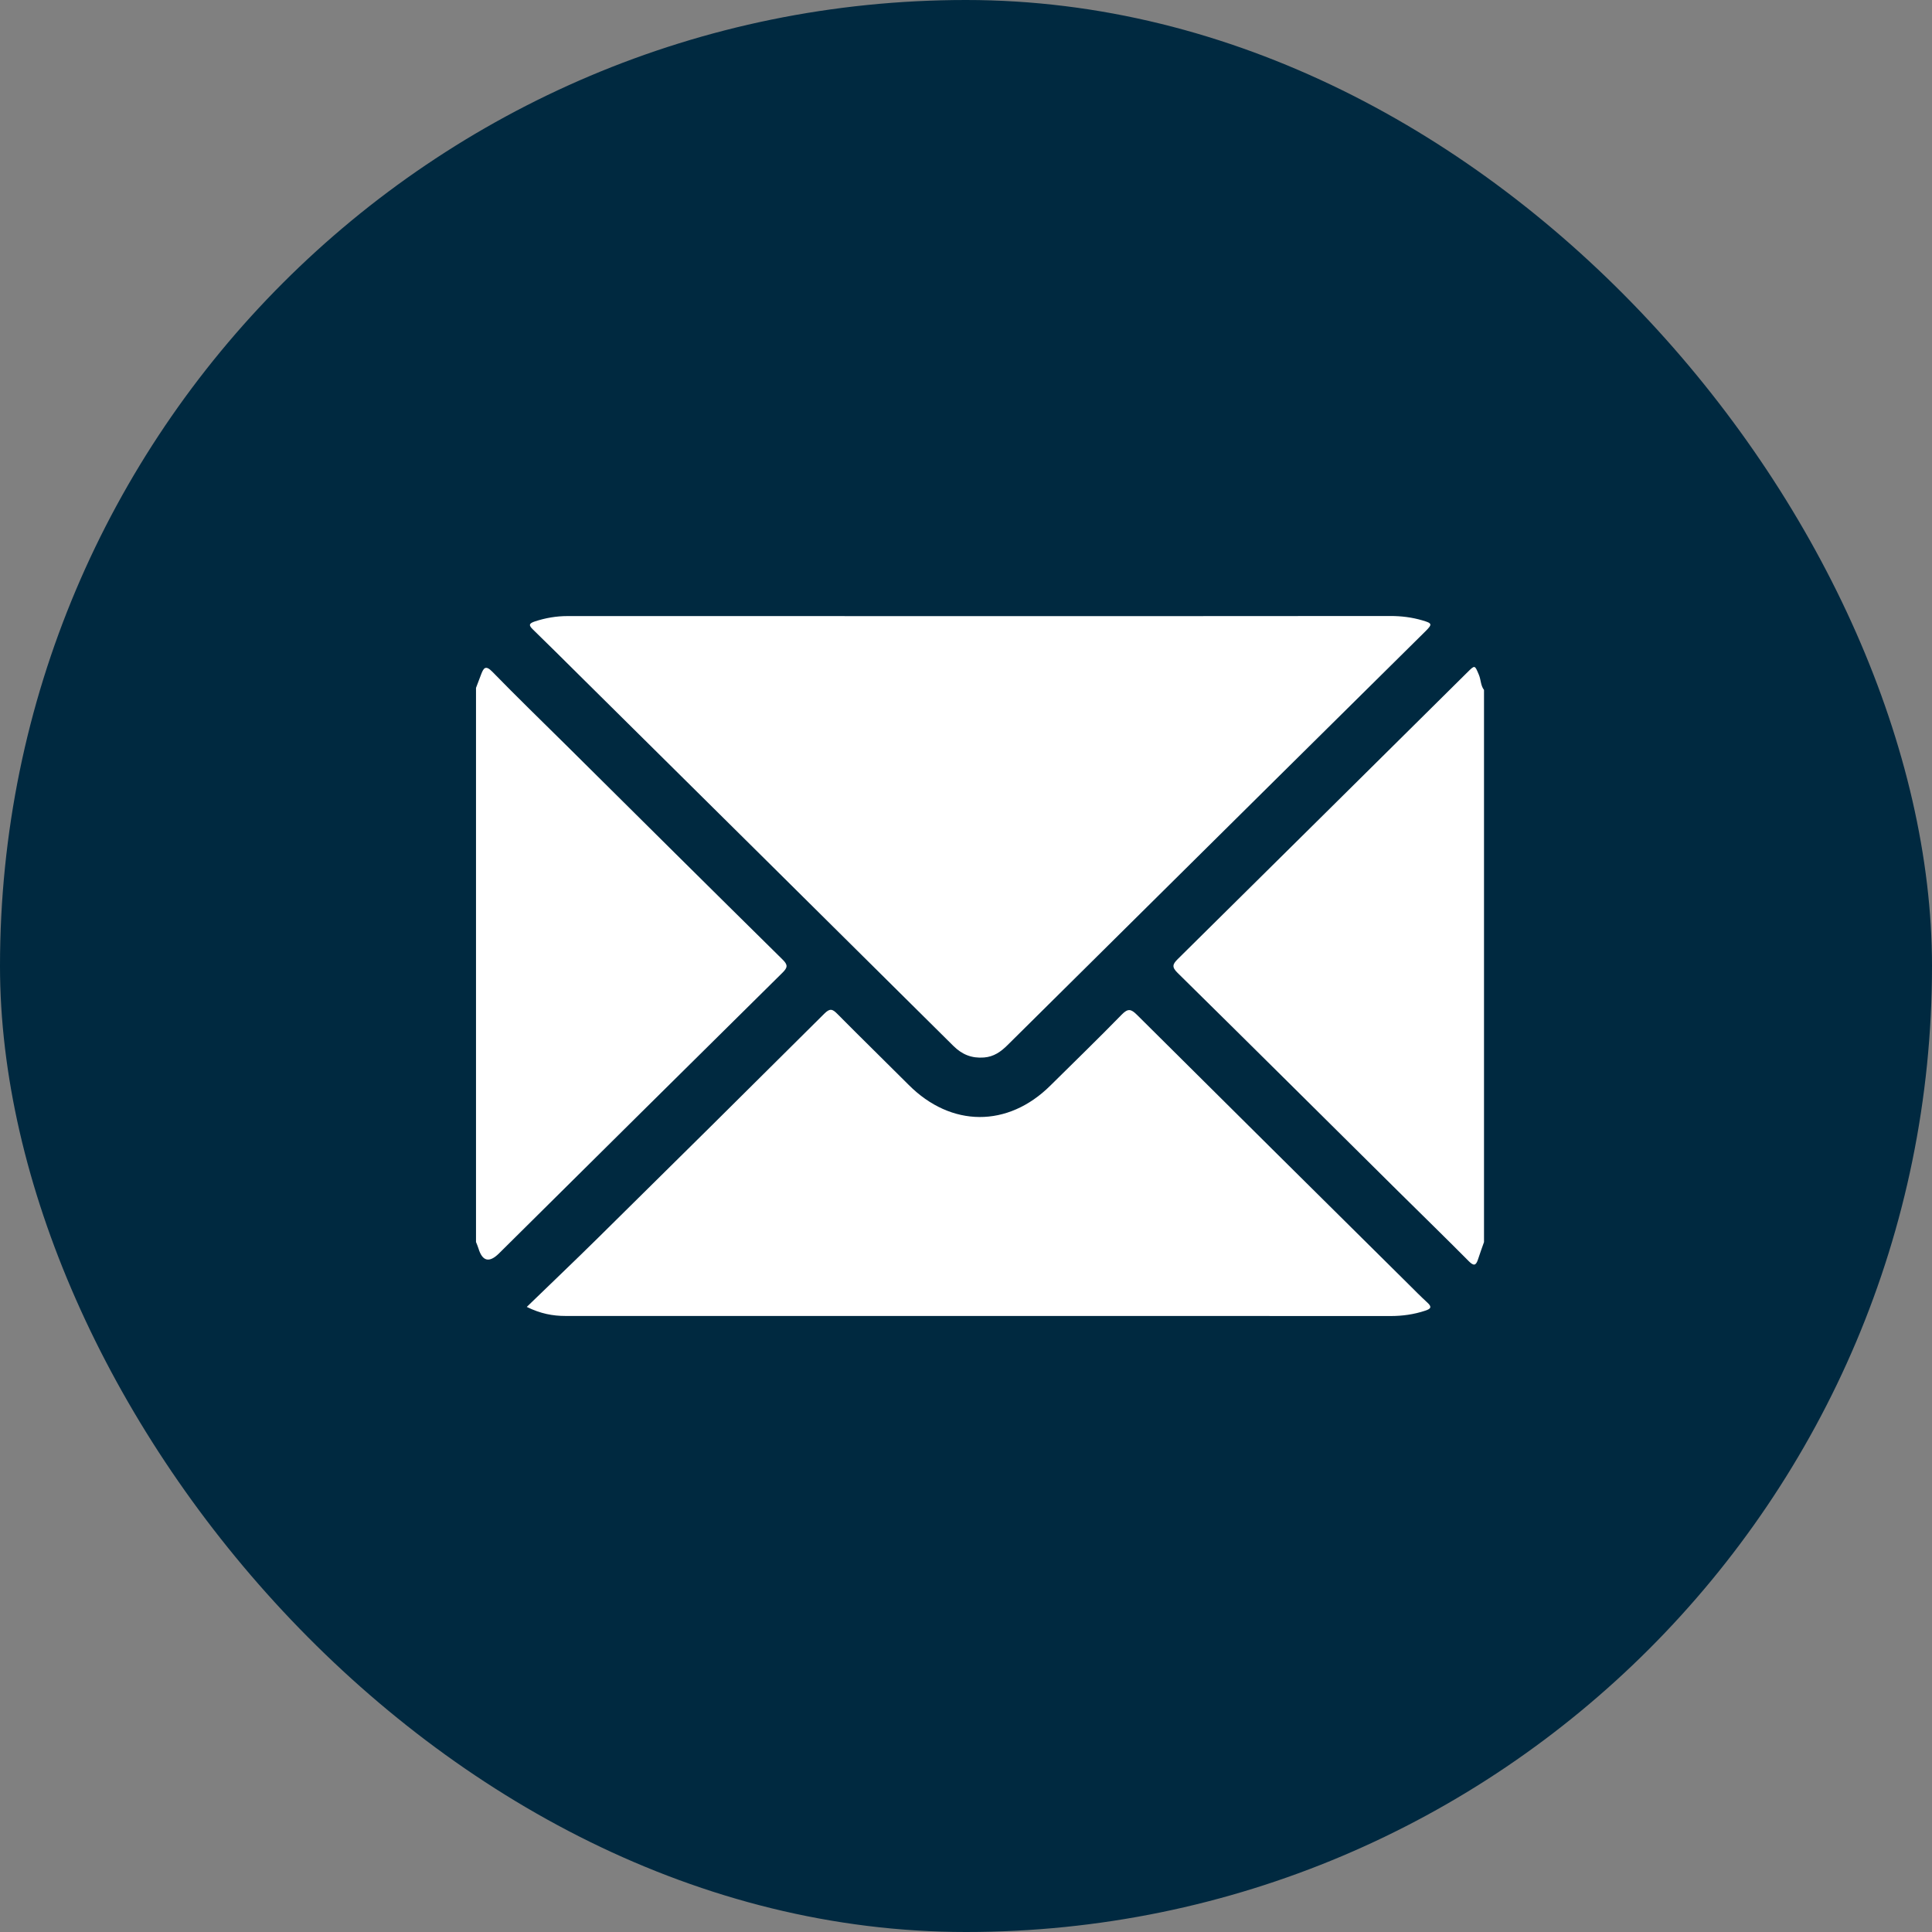 <svg width="50" height="50" viewBox="0 0 50 50" fill="none" xmlns="http://www.w3.org/2000/svg">
<rect x="0" y="0" width="50" height="50" fill="#808080" stroke="none"/>
<rect width="50" height="50" rx="25" fill="#002940"/>
<g clip-path="url(#clip0_639_4098)">
<path d="M38.406 32.145C38.355 32.292 38.3 32.437 38.253 32.586C38.199 32.755 38.142 32.773 38.007 32.635C37.395 32.018 36.772 31.412 36.155 30.801C34.262 28.925 32.372 27.046 30.473 25.175C30.322 25.026 30.346 24.954 30.48 24.821C32.98 22.35 35.477 19.875 37.975 17.4C38.172 17.205 38.166 17.207 38.274 17.465C38.328 17.593 38.317 17.741 38.406 17.855V32.145Z" fill="white"/>
<path d="M12.318 17.805C12.363 17.689 12.405 17.573 12.45 17.457C12.512 17.295 12.562 17.2 12.742 17.385C13.377 18.037 14.031 18.67 14.678 19.311C16.534 21.152 18.388 22.995 20.25 24.83C20.394 24.971 20.388 25.038 20.25 25.174C17.802 27.592 15.359 30.015 12.915 32.437C12.661 32.689 12.483 32.645 12.381 32.305C12.365 32.25 12.34 32.198 12.319 32.143C12.319 27.363 12.319 22.584 12.319 17.804L12.318 17.805Z" fill="white"/>
<path d="M25.361 15.945C28.903 15.945 32.444 15.946 35.984 15.942C36.267 15.942 36.541 15.976 36.81 16.055C37.07 16.131 37.075 16.154 36.885 16.343C35.602 17.613 34.318 18.882 33.035 20.152C30.715 22.45 28.395 24.747 26.076 27.046C25.904 27.217 25.721 27.349 25.465 27.368C25.148 27.392 24.899 27.293 24.671 27.066C21.445 23.863 18.213 20.666 14.984 17.467C14.588 17.075 14.195 16.681 13.795 16.294C13.678 16.181 13.685 16.135 13.844 16.082C14.119 15.992 14.397 15.944 14.688 15.944C18.246 15.945 21.804 15.945 25.362 15.945H25.361Z" fill="white"/>
<path d="M13.633 33.823C14.266 33.21 14.876 32.629 15.475 32.038C17.432 30.107 19.386 28.173 21.334 26.233C21.476 26.092 21.541 26.109 21.669 26.238C22.28 26.856 22.903 27.462 23.517 28.077C24.614 29.178 26.082 29.186 27.182 28.096C27.799 27.484 28.424 26.88 29.03 26.258C29.19 26.094 29.27 26.11 29.424 26.263C31.761 28.589 34.106 30.91 36.449 33.232C36.61 33.392 36.77 33.555 36.938 33.709C37.068 33.826 37.028 33.874 36.882 33.921C36.59 34.018 36.293 34.059 35.984 34.059C31.348 34.056 26.712 34.057 22.075 34.057C19.595 34.057 17.116 34.057 14.637 34.057C14.305 34.057 13.989 33.998 13.633 33.823Z" fill="white"/>
</g>
<defs>
<clipPath id="clip0_639_4098">
<rect width="26.087" height="18.116" fill="white" transform="translate(12.318 15.942)"/>
</clipPath>
</defs>
</svg>
